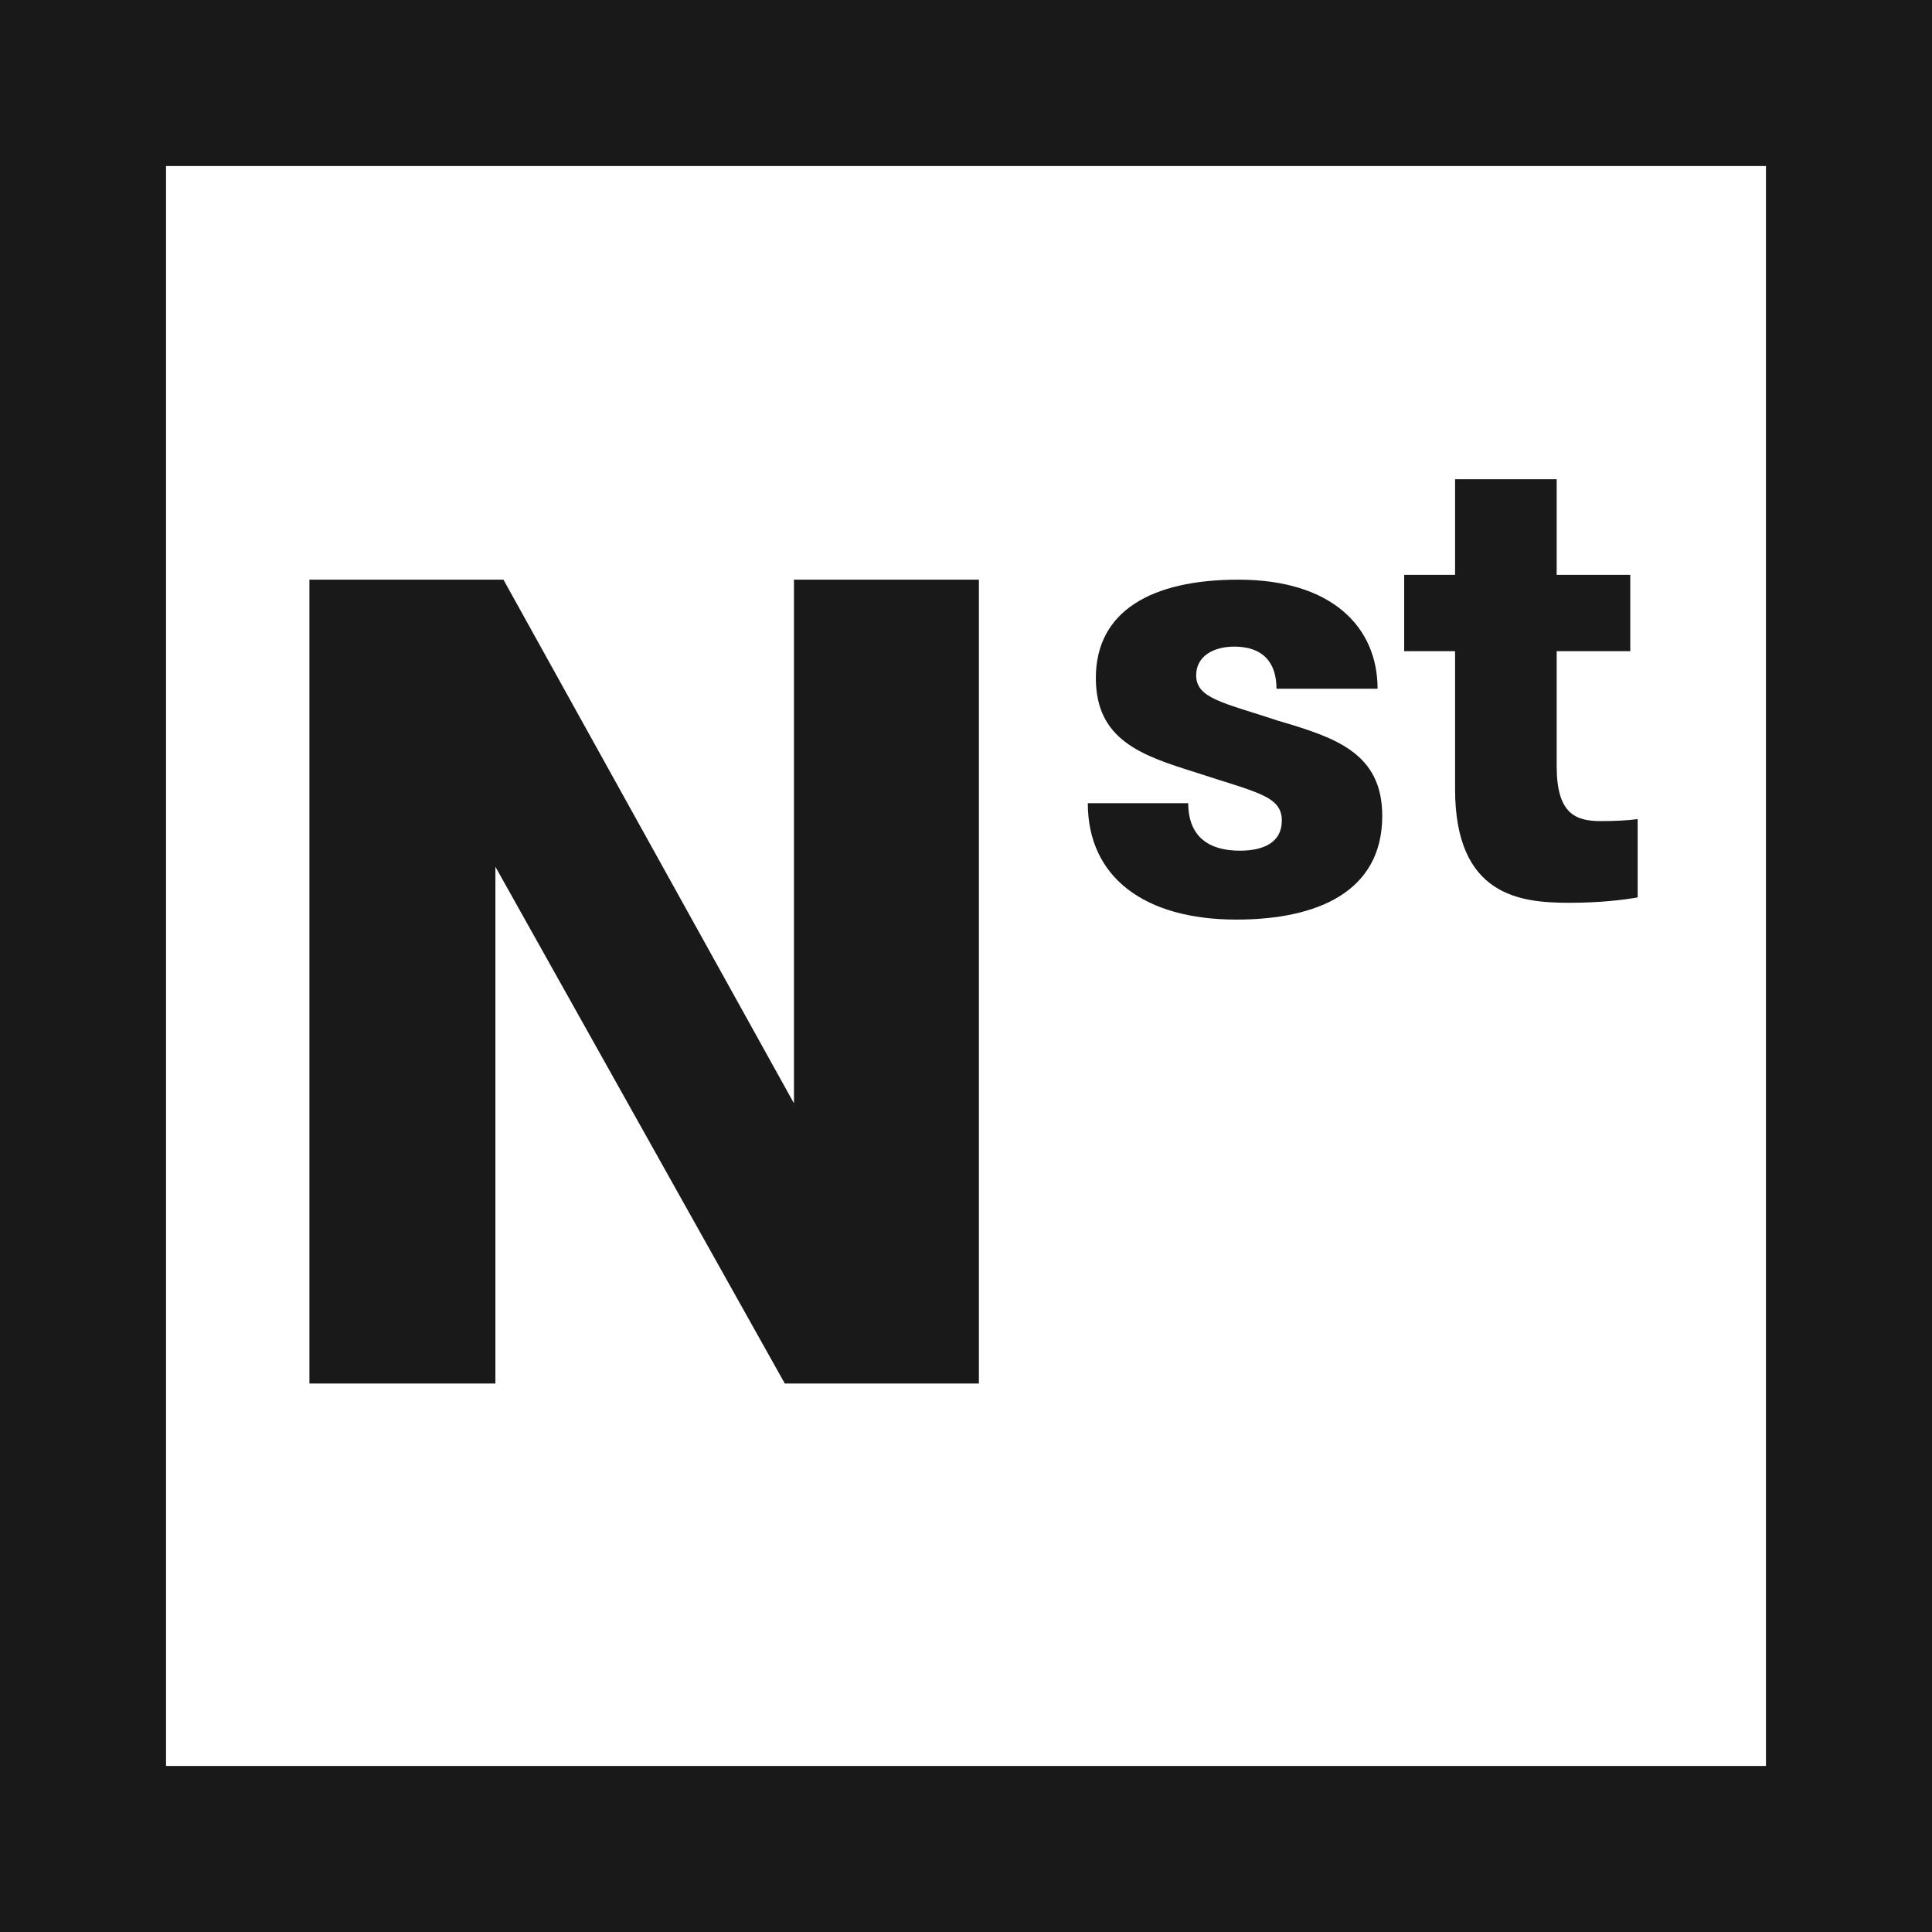 <?xml version="1.0" encoding="UTF-8"?>
<svg width="512px" height="512px" viewBox="0 0 512 512" version="1.1" xmlns="http://www.w3.org/2000/svg" xmlns:xlink="http://www.w3.org/1999/xlink">
    <!-- Generator: Sketch 62 (91390) - https://sketch.com -->
    <title>icon</title>
    <desc>Created with Sketch.</desc>
    <g id="icon" stroke="none" stroke-width="1" fill="none" fill-rule="evenodd">
        <rect id="Rectangle" stroke="#1A1919" stroke-width="44" x="22" y="22" width="468" height="468"></rect>
        <g id="Group" transform="translate(82, 127)" fill="#1A1919" fill-rule="nonzero">
            <polyline id="nearst-2018-path" points="128.408 165.393 128.408 26.618 177.419 26.618 177.419 239.644 125.98 239.644 49.286 102.703 49.286 239.644 2.84217094e-14 239.644 2.84217094e-14 26.618 51.418 26.618 128.408 165.393"></polyline>
            <path d="M284.31,89.221 C284.31,109.429 266.939,116.701 245.658,116.701 C221.348,116.701 206.282,105.527 206.282,85.851 L232.895,85.851 C232.895,94.896 238.57,98.439 246.547,98.439 C253.087,98.439 257.697,96.133 257.697,90.461 C257.697,83.895 250.984,83.013 234.827,77.687 C220.653,73.253 208.411,69.175 208.411,52.685 C208.411,34.955 223.134,26.618 246.177,26.618 C271.001,26.618 283.072,39.206 283.072,55.522 L256.284,55.522 C256.284,48.434 252.565,44.359 245.11,44.359 C239.634,44.359 235,46.84 235,51.98 C235,58.187 242.461,59.254 256.832,64.038 C271.895,68.469 284.31,72.547 284.31,89.221" id="nearst-2018-path"></path>
            <path d="M352,110.824 C347.938,111.529 341.89,112.248 333.913,112.248 C321.152,112.248 303.609,110.651 303.609,82.092 L303.609,45.567 L290.121,45.567 L290.121,25.346 L303.609,25.346 L303.609,1.42108547e-14 L330.538,1.42108547e-14 L330.538,25.346 L350.044,25.346 L350.044,45.567 L330.538,45.567 L330.538,76.071 C330.538,88.659 335.523,90.602 342.258,90.602 C345.633,90.602 349.522,90.429 352,90.07 L352,110.824" id="nearst-2018-path"></path>
        </g>
    </g>
</svg>